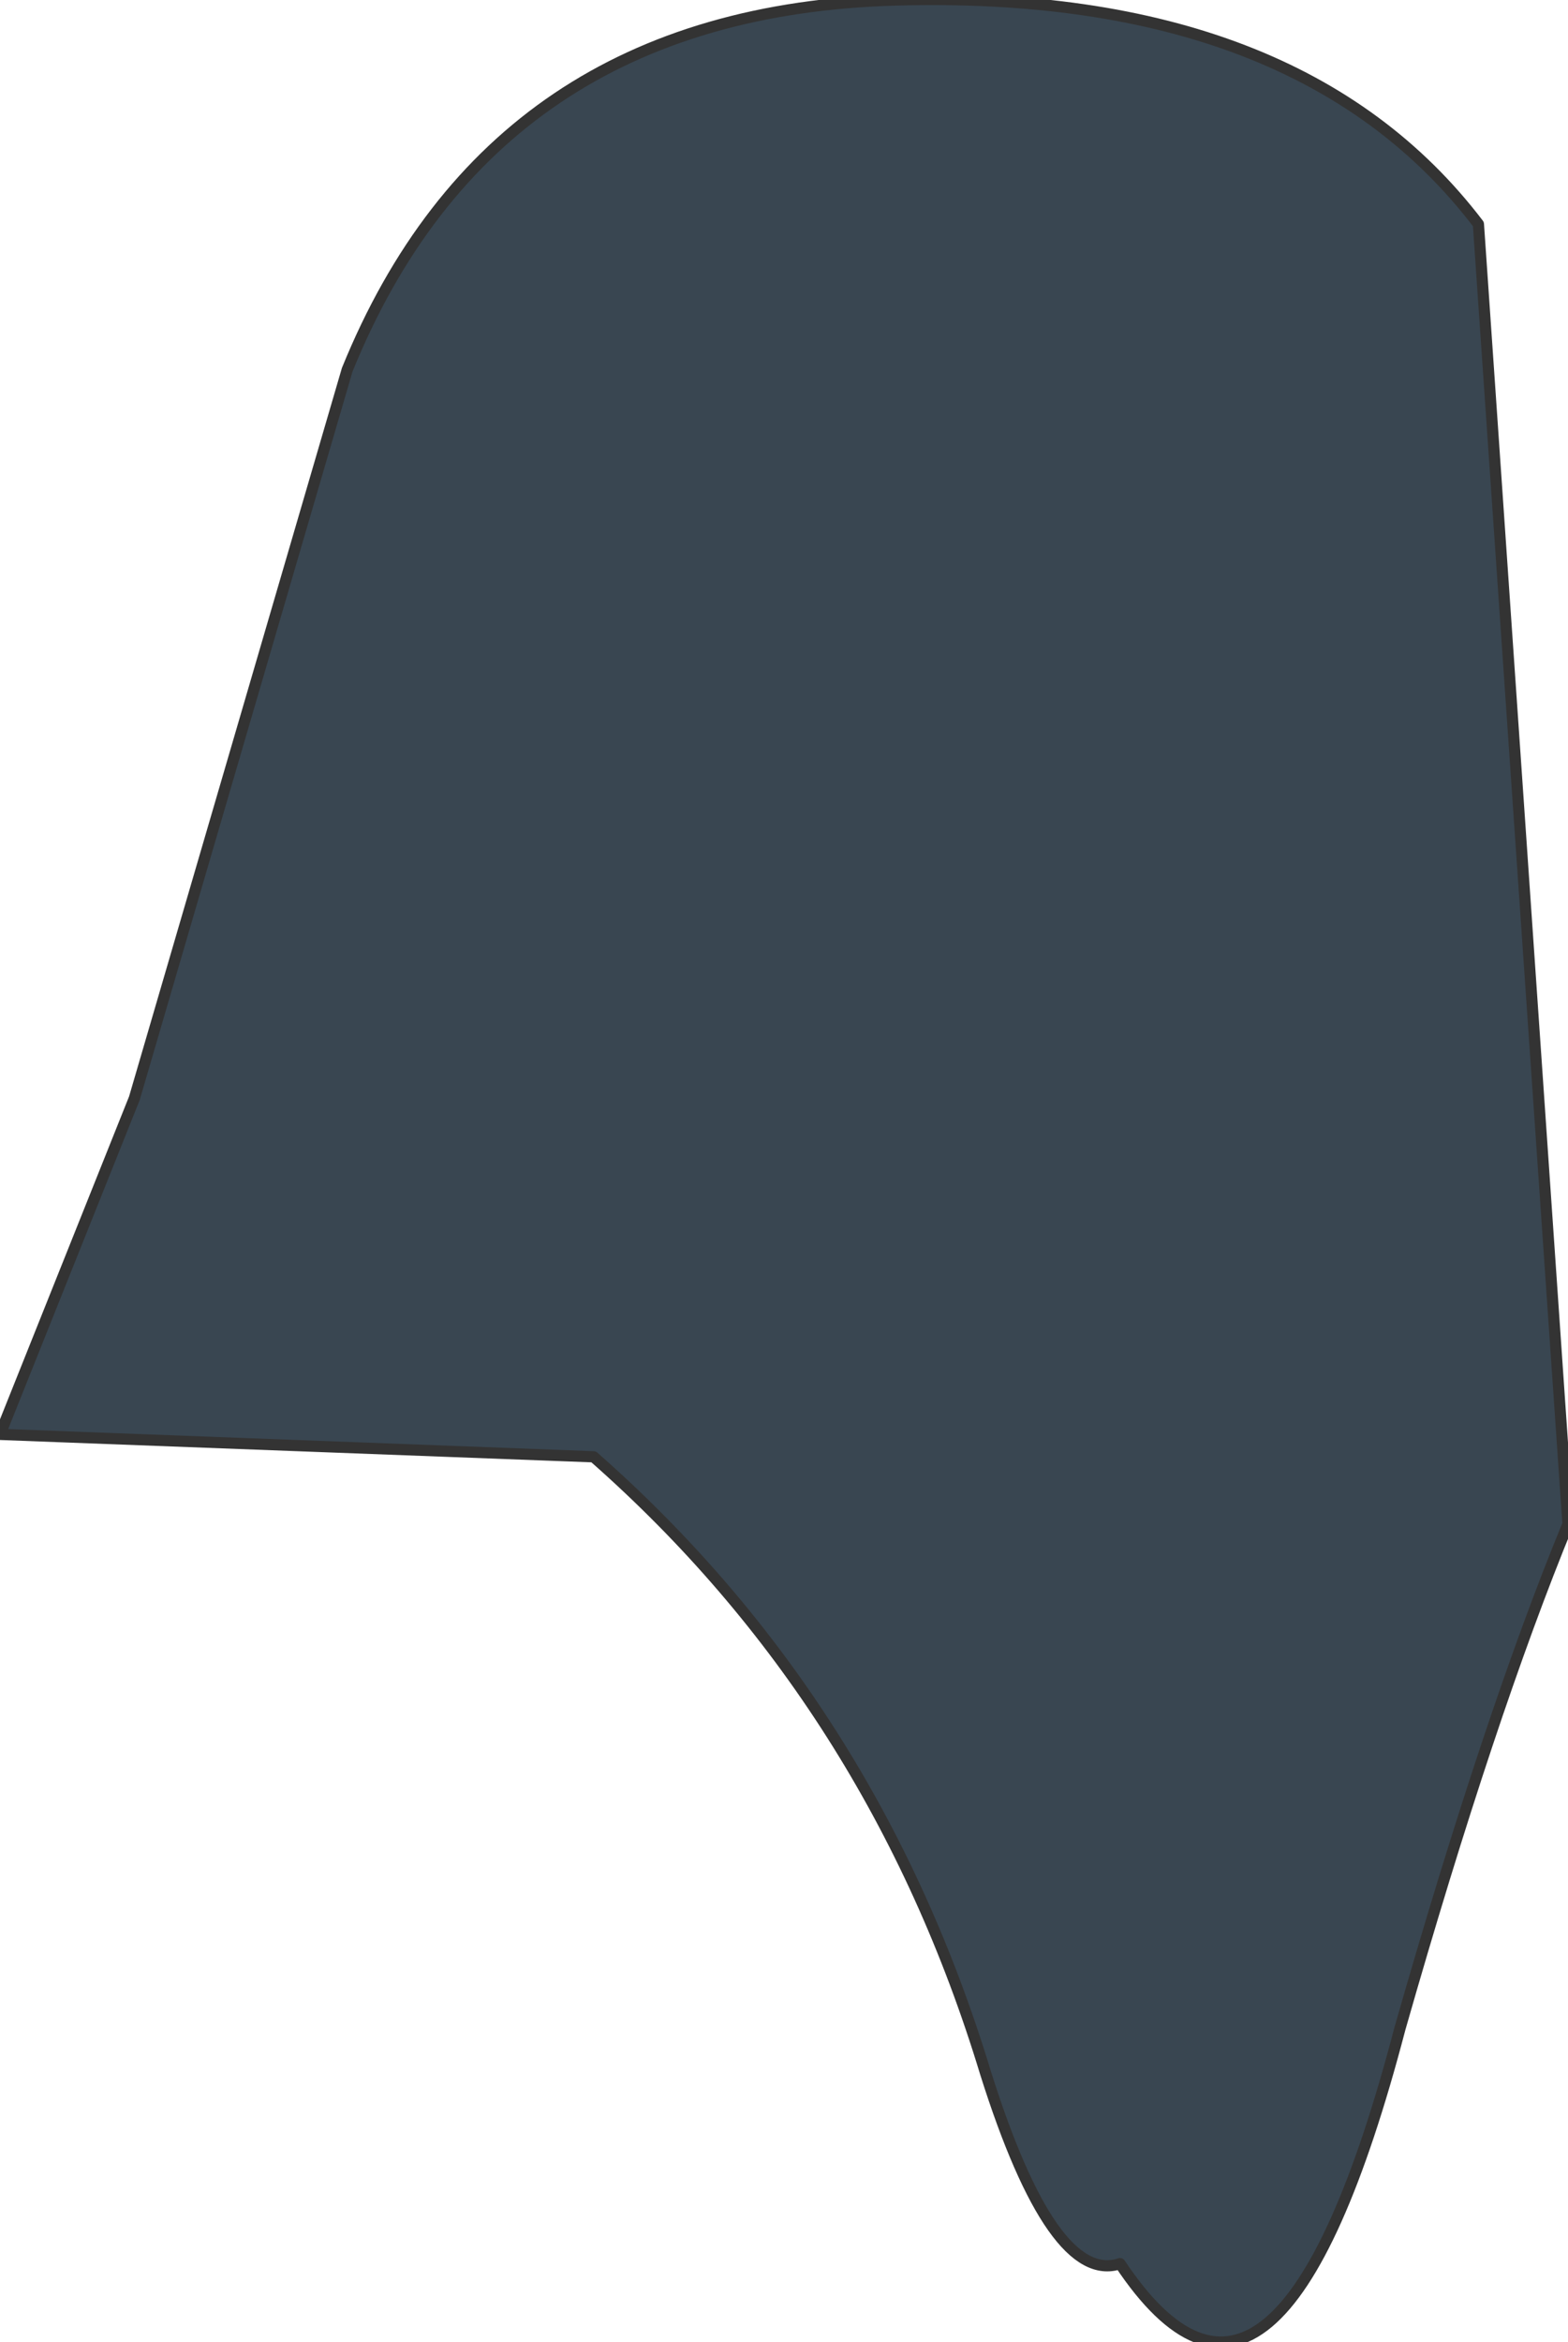 <?xml version="1.0" encoding="UTF-8" standalone="no"?>
<svg xmlns:xlink="http://www.w3.org/1999/xlink" height="10.45px" width="7.0px" xmlns="http://www.w3.org/2000/svg">
  <g transform="matrix(1.0, 0.0, 0.0, 1.0, 3.5, 5.2)">
    <path d="M0.5 -5.2 Q2.3 -5.25 3.1 -4.2 L3.5 1.6 Q3.15 2.45 2.75 3.85 2.2 5.95 1.5 4.9 1.2 5.0 0.9 4.05 0.4 2.4 -0.85 1.3 L-3.5 1.2 -2.9 -0.3 -1.95 -3.55 Q-1.3 -5.15 0.5 -5.2" fill="#394651" fill-rule="evenodd" stroke="none"/>
    <path d="M0.5 -5.2 Q-1.3 -5.15 -1.95 -3.55 L-2.9 -0.3 -3.5 1.2 -0.85 1.3 Q0.4 2.4 0.9 4.05 1.2 5.0 1.5 4.9 2.2 5.95 2.75 3.85 3.15 2.45 3.5 1.6 L3.1 -4.2 Q2.3 -5.25 0.5 -5.2 Z" fill="none" stroke="#333333" stroke-linecap="round" stroke-linejoin="round" stroke-width="0.05"/>
  </g>
</svg>
